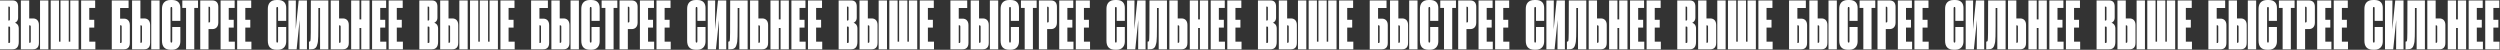 <?xml version="1.0" encoding="UTF-8"?> <svg xmlns="http://www.w3.org/2000/svg" width="4570" height="91" viewBox="0 0 4570 91" fill="none"><rect x="0" y="0" width="4570" height="91" fill="#333333" stroke="none"/><path d="M148.294 0.84H173.974V14.52H163.174V36.24H172.294V50.4H163.174V76.2H174.334V90.12H148.294V0.84Z" fill="white"></path><path d="M92.688 90.12V0.84H107.808V76.2H110.568V0.84H125.688V76.2H128.448V0.84H143.688V90.12H92.688Z" fill="white"></path><path d="M53.377 33.72H60.577C66.457 33.72 71.137 37.56 71.137 45.6V78.36C71.137 86.88 66.577 90.12 60.337 90.12H38.137V0.84H53.377V33.72ZM53.377 78.24H54.457C55.897 78.24 56.257 77.28 56.257 75.96V48.72C56.257 47.16 55.657 46.32 54.457 46.32H53.377V78.24ZM88.417 0.84V90.12H73.177V0.84H88.417Z" fill="white"></path><path d="M0 90.12V0.84H23.04C29.16 0.84 33.12 3.96 33.12 12.12V32.28C33.12 38.28 29.16 41.04 27.24 41.64C29.64 42.24 34.32 44.88 34.32 52.08V76.56C34.32 85.56 30.48 90.12 22.92 90.12H0ZM16.32 12.12H15.24V37.56H16.32C17.52 37.56 18.12 36.84 18.12 35.28V14.28C18.12 12.72 17.88 12.12 16.32 12.12ZM16.68 48.6H15.24V78.48H16.68C18.24 78.48 18.48 77.76 18.48 76.2V51C18.48 49.2 18.12 48.6 16.68 48.6Z" fill="white"></path><path d="M433.544 0.84H459.224V14.52H448.424V36.24H457.544V50.4H448.424V76.2H459.584V90.12H433.544V0.84Z" fill="white"></path><path d="M403.254 0.84H428.934V14.52H418.134V36.24H427.254V50.4H418.134V76.2H429.294V90.12H403.254V0.84Z" fill="white"></path><path d="M388.369 53.16H381.169V90.12H366.049V0.84H388.129C394.489 0.84 399.049 4.2 399.049 12.48V41.28C399.049 49.32 394.249 53.16 388.369 53.16ZM381.169 12.36V41.04H382.249C383.449 41.04 384.049 40.32 384.049 38.76V14.64C384.049 13.2 383.809 12.36 382.249 12.36H381.169Z" fill="white"></path><path d="M340.132 90.12V14.52H333.292V0.84H361.972V14.52H355.132V90.12H340.132Z" fill="white"></path><path d="M313.253 77.88C314.573 77.88 314.813 76.8 314.813 75.36V49.32H329.693V75.72C329.693 83.76 325.253 90.96 314.573 90.96H312.173C300.653 90.96 296.093 84.84 296.093 74.28V16.2C296.093 6.84 300.653 0 312.053 0H314.573C325.133 0 329.693 5.76 329.693 14.52V38.16H314.813V15C314.813 13.56 314.573 12.72 313.253 12.72C312.173 12.72 311.693 13.44 311.693 15V75.36C311.693 77.04 312.173 77.88 313.253 77.88Z" fill="white"></path><path d="M256.661 33.72H263.861C269.741 33.72 274.421 37.56 274.421 45.6V78.36C274.421 86.88 269.861 90.12 263.621 90.12H241.421V0.84H256.661V33.72ZM256.661 78.24H257.741C259.181 78.24 259.541 77.28 259.541 75.96V48.72C259.541 47.16 258.941 46.32 257.741 46.32H256.661V78.24ZM291.701 0.84V90.12H276.461V0.84H291.701Z" fill="white"></path><path d="M204.334 90.12V0.84H235.054V14.64H219.574V34.08H226.774C232.654 34.08 237.334 37.92 237.334 45.96V78.36C237.334 86.88 232.774 90.12 226.534 90.12H204.334ZM219.574 78.6H220.654C222.094 78.6 222.454 77.64 222.454 76.32V48.6C222.454 47.04 221.854 46.2 220.654 46.2H219.574V78.6Z" fill="white"></path><path d="M710.468 0.84H736.148V14.52H725.348V36.24H734.468V50.4H725.348V76.2H736.508V90.12H710.468V0.84Z" fill="white"></path><path d="M680.178 0.84H705.858V14.52H695.058V36.24H704.178V50.4H695.058V76.2H706.218V90.12H680.178V0.84Z" fill="white"></path><path d="M660.396 90.12V51.24H657.156V90.12H641.916V0.84H657.156V35.52H660.396V0.84H675.516V90.12H660.396Z" fill="white"></path><path d="M619.831 33.72H627.031C632.911 33.72 637.591 37.56 637.591 45.6V78.36C637.591 86.88 633.031 90.12 626.791 90.12H604.591V0.84H619.831V33.72ZM619.831 78.24H620.911C622.351 78.24 622.711 77.28 622.711 75.96V48.72C622.711 47.16 622.111 46.32 620.911 46.32H619.831V78.24Z" fill="white"></path><path d="M585.071 90.12V14.64H581.951C581.951 69.96 581.951 75.6 580.031 81C578.231 88.68 574.391 90.12 567.191 90.12H564.791V76.08H565.271C566.591 76.08 567.311 75.36 567.551 73.8C568.031 69.96 568.271 64.08 568.271 0.84H600.191V90.12H585.071Z" fill="white"></path><path d="M547.534 90.12L547.774 36.36L542.254 90.12H527.254V0.84H540.814L540.574 53.76L545.974 0.84H561.094V90.12H547.534Z" fill="white"></path><path d="M506.744 77.88C508.064 77.88 508.304 76.8 508.304 75.36V49.32H523.184V75.72C523.184 83.76 518.744 90.96 508.064 90.96H505.664C494.144 90.96 489.584 84.84 489.584 74.28V16.2C489.584 6.84 494.144 0 505.544 0H508.064C518.624 0 523.184 5.76 523.184 14.52V38.16H508.304V15C508.304 13.56 508.064 12.72 506.744 12.72C505.664 12.72 505.184 13.44 505.184 15V75.36C505.184 77.04 505.664 77.88 506.744 77.88Z" fill="white"></path><path d="M914.802 0.84H940.482V14.52H929.682V36.24H938.802V50.4H929.682V76.2H940.842V90.12H914.802V0.84Z" fill="white"></path><path d="M859.196 90.12V0.84H874.316V76.2H877.076V0.84H892.196V76.2H894.956V0.84H910.196V90.12H859.196Z" fill="white"></path><path d="M819.885 33.72H827.085C832.965 33.72 837.645 37.56 837.645 45.6V78.36C837.645 86.88 833.085 90.12 826.845 90.12H804.645V0.84H819.885V33.72ZM819.885 78.24H820.965C822.405 78.24 822.765 77.28 822.765 75.96V48.72C822.765 47.16 822.165 46.32 820.965 46.32H819.885V78.24ZM854.925 0.84V90.12H839.685V0.84H854.925Z" fill="white"></path><path d="M766.508 90.12V0.84H789.548C795.668 0.84 799.628 3.96 799.628 12.12V32.28C799.628 38.28 795.668 41.04 793.748 41.64C796.148 42.24 800.828 44.88 800.828 52.08V76.56C800.828 85.56 796.988 90.12 789.428 90.12H766.508ZM782.828 12.12H781.748V37.56H782.828C784.028 37.56 784.628 36.84 784.628 35.28V14.28C784.628 12.72 784.388 12.12 782.828 12.12ZM783.188 48.6H781.748V78.48H783.188C784.748 78.48 784.988 77.76 784.988 76.2V51C784.988 49.2 784.628 48.6 783.188 48.6Z" fill="white"></path><path d="M1200.05 0.84H1225.73V14.52H1214.93V36.24H1224.05V50.4H1214.93V76.2H1226.09V90.12H1200.05V0.84Z" fill="white"></path><path d="M1169.76 0.84H1195.44V14.52H1184.64V36.24H1193.76V50.4H1184.64V76.2H1195.8V90.12H1169.76V0.84Z" fill="white"></path><path d="M1154.88 53.16H1147.68V90.12H1132.56V0.84H1154.64C1161 0.84 1165.56 4.2 1165.56 12.48V41.28C1165.56 49.32 1160.76 53.16 1154.88 53.16ZM1147.68 12.36V41.04H1148.76C1149.96 41.04 1150.56 40.32 1150.56 38.76V14.64C1150.56 13.2 1150.32 12.36 1148.76 12.36H1147.68Z" fill="white"></path><path d="M1106.64 90.12V14.52H1099.8V0.84H1128.48V14.52H1121.64V90.12H1106.64Z" fill="white"></path><path d="M1079.76 77.88C1081.08 77.88 1081.32 76.8 1081.32 75.36V49.32H1096.2V75.72C1096.2 83.76 1091.76 90.96 1081.08 90.96H1078.68C1067.16 90.96 1062.6 84.84 1062.6 74.28V16.2C1062.6 6.84 1067.16 0 1078.56 0H1081.08C1091.64 0 1096.2 5.76 1096.2 14.52V38.16H1081.32V15C1081.32 13.56 1081.08 12.72 1079.76 12.72C1078.68 12.72 1078.2 13.44 1078.2 15V75.36C1078.2 77.04 1078.68 77.88 1079.76 77.88Z" fill="white"></path><path d="M1023.17 33.72H1030.37C1036.25 33.72 1040.93 37.56 1040.93 45.6V78.36C1040.93 86.88 1036.37 90.12 1030.13 90.12H1007.93V0.84H1023.17V33.72ZM1023.17 78.24H1024.25C1025.69 78.24 1026.05 77.28 1026.05 75.96V48.72C1026.05 47.16 1025.45 46.32 1024.25 46.32H1023.17V78.24ZM1058.21 0.84V90.12H1042.97V0.84H1058.21Z" fill="white"></path><path d="M970.842 90.12V0.84H1001.56V14.64H986.082V34.08H993.282C999.162 34.08 1003.84 37.92 1003.84 45.96V78.36C1003.84 86.88 999.282 90.12 993.042 90.12H970.842ZM986.082 78.6H987.162C988.602 78.6 988.962 77.64 988.962 76.32V48.6C988.962 47.04 988.362 46.2 987.162 46.2H986.082V78.6Z" fill="white"></path><path d="M1476.98 0.84H1502.66V14.52H1491.86V36.24H1500.98V50.4H1491.86V76.2H1503.02V90.12H1476.98V0.84Z" fill="white"></path><path d="M1446.69 0.84H1472.37V14.52H1461.57V36.24H1470.69V50.4H1461.57V76.2H1472.73V90.12H1446.69V0.84Z" fill="white"></path><path d="M1426.9 90.12V51.24H1423.66V90.12H1408.42V0.84H1423.66V35.52H1426.9V0.84H1442.02V90.12H1426.9Z" fill="white"></path><path d="M1386.34 33.72H1393.54C1399.42 33.72 1404.1 37.56 1404.1 45.6V78.36C1404.1 86.88 1399.54 90.12 1393.3 90.12H1371.1V0.84H1386.34V33.72ZM1386.34 78.24H1387.42C1388.86 78.24 1389.22 77.28 1389.22 75.96V48.72C1389.22 47.16 1388.62 46.32 1387.42 46.32H1386.34V78.24Z" fill="white"></path><path d="M1351.58 90.12V14.64H1348.46C1348.46 69.96 1348.46 75.6 1346.54 81C1344.74 88.68 1340.9 90.12 1333.7 90.12H1331.3V76.08H1331.78C1333.1 76.08 1333.82 75.36 1334.06 73.8C1334.54 69.96 1334.78 64.08 1334.78 0.84H1366.7V90.12H1351.58Z" fill="white"></path><path d="M1314.04 90.12L1314.28 36.36L1308.76 90.12H1293.76V0.84H1307.32L1307.08 53.76L1312.48 0.84H1327.6V90.12H1314.04Z" fill="white"></path><path d="M1273.25 77.88C1274.57 77.88 1274.81 76.8 1274.81 75.36V49.32H1289.69V75.72C1289.69 83.76 1285.25 90.96 1274.57 90.96H1272.17C1260.65 90.96 1256.09 84.84 1256.09 74.28V16.2C1256.09 6.84 1260.65 0 1272.05 0H1274.57C1285.13 0 1289.69 5.76 1289.69 14.52V38.16H1274.81V15C1274.81 13.56 1274.57 12.72 1273.25 12.72C1272.17 12.72 1271.69 13.44 1271.69 15V75.36C1271.69 77.04 1272.17 77.88 1273.25 77.88Z" fill="white"></path><path d="M1681.31 0.84H1706.99V14.52H1696.19V36.24H1705.31V50.4H1696.19V76.2H1707.35V90.12H1681.31V0.84Z" fill="white"></path><path d="M1625.7 90.12V0.84H1640.82V76.2H1643.58V0.84H1658.7V76.2H1661.46V0.84H1676.7V90.12H1625.7Z" fill="white"></path><path d="M1586.39 33.72H1593.59C1599.47 33.72 1604.15 37.56 1604.15 45.6V78.36C1604.15 86.88 1599.59 90.12 1593.35 90.12H1571.15V0.84H1586.39V33.72ZM1586.39 78.24H1587.47C1588.91 78.24 1589.27 77.28 1589.27 75.96V48.72C1589.27 47.16 1588.67 46.32 1587.47 46.32H1586.39V78.24ZM1621.43 0.84V90.12H1606.19V0.84H1621.43Z" fill="white"></path><path d="M1533.02 90.12V0.84H1556.06C1562.18 0.84 1566.14 3.96 1566.14 12.12V32.28C1566.14 38.28 1562.18 41.04 1560.26 41.64C1562.66 42.24 1567.34 44.88 1567.34 52.08V76.56C1567.34 85.56 1563.5 90.12 1555.94 90.12H1533.02ZM1549.34 12.12H1548.26V37.56H1549.34C1550.54 37.56 1551.14 36.84 1551.14 35.28V14.28C1551.14 12.72 1550.9 12.12 1549.34 12.12ZM1549.7 48.6H1548.26V78.48H1549.7C1551.26 78.48 1551.5 77.76 1551.5 76.2V51C1551.5 49.2 1551.14 48.6 1549.7 48.6Z" fill="white"></path><path d="M1966.56 0.84H1992.24V14.52H1981.44V36.24H1990.56V50.4H1981.44V76.2H1992.6V90.12H1966.56V0.84Z" fill="white"></path><path d="M1936.27 0.84H1961.95V14.52H1951.15V36.24H1960.27V50.4H1951.15V76.2H1962.31V90.12H1936.27V0.84Z" fill="white"></path><path d="M1921.39 53.16H1914.19V90.12H1899.07V0.84H1921.15C1927.51 0.84 1932.07 4.2 1932.07 12.48V41.28C1932.07 49.32 1927.27 53.16 1921.39 53.16ZM1914.19 12.36V41.04H1915.27C1916.47 41.04 1917.07 40.32 1917.07 38.76V14.64C1917.07 13.2 1916.83 12.36 1915.27 12.36H1914.19Z" fill="white"></path><path d="M1873.15 90.12V14.52H1866.31V0.84H1894.99V14.52H1888.15V90.12H1873.15Z" fill="white"></path><path d="M1846.27 77.88C1847.59 77.88 1847.83 76.8 1847.83 75.36V49.32H1862.71V75.72C1862.71 83.76 1858.27 90.96 1847.59 90.96H1845.19C1833.67 90.96 1829.11 84.84 1829.11 74.28V16.2C1829.11 6.84 1833.67 0 1845.07 0H1847.59C1858.15 0 1862.71 5.76 1862.71 14.52V38.16H1847.83V15C1847.83 13.56 1847.59 12.72 1846.27 12.72C1845.19 12.72 1844.71 13.44 1844.71 15V75.36C1844.71 77.04 1845.19 77.88 1846.27 77.88Z" fill="white"></path><path d="M1789.68 33.72H1796.88C1802.76 33.72 1807.44 37.56 1807.44 45.6V78.36C1807.44 86.88 1802.88 90.12 1796.64 90.12H1774.44V0.84H1789.68V33.72ZM1789.68 78.24H1790.76C1792.2 78.24 1792.56 77.28 1792.56 75.96V48.72C1792.56 47.16 1791.96 46.32 1790.76 46.32H1789.68V78.24ZM1824.72 0.84V90.12H1809.48V0.84H1824.72Z" fill="white"></path><path d="M1737.35 90.12V0.84H1768.07V14.64H1752.59V34.08H1759.79C1765.67 34.08 1770.35 37.92 1770.35 45.96V78.36C1770.35 86.88 1765.79 90.12 1759.55 90.12H1737.35ZM1752.59 78.6H1753.67C1755.11 78.6 1755.47 77.64 1755.47 76.32V48.6C1755.47 47.04 1754.87 46.2 1753.67 46.2H1752.59V78.6Z" fill="white"></path><path d="M2243.49 0.84H2269.17V14.52H2258.37V36.24H2267.49V50.4H2258.37V76.2H2269.53V90.12H2243.49V0.84Z" fill="white"></path><path d="M2213.19 0.84H2238.87V14.52H2228.07V36.24H2237.19V50.4H2228.07V76.2H2239.23V90.12H2213.19V0.84Z" fill="white"></path><path d="M2193.41 90.12V51.24H2190.17V90.12H2174.93V0.84H2190.17V35.52H2193.41V0.84H2208.53V90.12H2193.41Z" fill="white"></path><path d="M2152.85 33.72H2160.05C2165.93 33.72 2170.61 37.56 2170.61 45.6V78.36C2170.61 86.88 2166.05 90.12 2159.81 90.12H2137.61V0.84H2152.85V33.72ZM2152.85 78.24H2153.93C2155.37 78.24 2155.73 77.28 2155.73 75.96V48.72C2155.73 47.16 2155.13 46.32 2153.93 46.32H2152.85V78.24Z" fill="white"></path><path d="M2118.09 90.12V14.64H2114.97C2114.97 69.96 2114.97 75.6 2113.05 81C2111.25 88.68 2107.41 90.12 2100.21 90.12H2097.81V76.08H2098.29C2099.61 76.08 2100.33 75.36 2100.57 73.8C2101.05 69.96 2101.29 64.08 2101.29 0.84H2133.21V90.12H2118.09Z" fill="white"></path><path d="M2080.55 90.12L2080.79 36.36L2075.27 90.12H2060.27V0.84H2073.83L2073.59 53.76L2078.99 0.84H2094.11V90.12H2080.55Z" fill="white"></path><path d="M2039.76 77.88C2041.08 77.88 2041.32 76.8 2041.32 75.36V49.32H2056.2V75.72C2056.2 83.76 2051.76 90.96 2041.08 90.96H2038.68C2027.16 90.96 2022.6 84.84 2022.6 74.28V16.2C2022.6 6.84 2027.16 0 2038.56 0H2041.08C2051.64 0 2056.2 5.76 2056.2 14.52V38.16H2041.32V15C2041.32 13.56 2041.08 12.72 2039.76 12.72C2038.68 12.72 2038.2 13.44 2038.2 15V75.36C2038.2 77.04 2038.68 77.88 2039.76 77.88Z" fill="white"></path><path d="M2447.82 0.84H2473.5V14.52H2462.7V36.24H2471.82V50.4H2462.7V76.2H2473.86V90.12H2447.82V0.84Z" fill="white"></path><path d="M2392.21 90.12V0.84H2407.33V76.2H2410.09V0.84H2425.21V76.2H2427.97V0.84H2443.21V90.12H2392.21Z" fill="white"></path><path d="M2352.9 33.72H2360.1C2365.98 33.72 2370.66 37.56 2370.66 45.6V78.36C2370.66 86.88 2366.1 90.12 2359.86 90.12H2337.66V0.84H2352.9V33.72ZM2352.9 78.24H2353.98C2355.42 78.24 2355.78 77.28 2355.78 75.96V48.72C2355.78 47.16 2355.18 46.32 2353.98 46.32H2352.9V78.24ZM2387.94 0.84V90.12H2372.7V0.84H2387.94Z" fill="white"></path><path d="M2299.53 90.12V0.84H2322.57C2328.69 0.84 2332.65 3.96 2332.65 12.12V32.28C2332.65 38.28 2328.69 41.04 2326.77 41.64C2329.17 42.24 2333.85 44.88 2333.85 52.08V76.56C2333.85 85.56 2330.01 90.12 2322.45 90.12H2299.53ZM2315.85 12.12H2314.77V37.56H2315.85C2317.05 37.56 2317.65 36.84 2317.65 35.28V14.28C2317.65 12.72 2317.41 12.12 2315.85 12.12ZM2316.21 48.6H2314.77V78.48H2316.21C2317.77 78.48 2318.01 77.76 2318.01 76.2V51C2318.01 49.2 2317.65 48.6 2316.21 48.6Z" fill="white"></path><path d="M2733.07 0.84H2758.75V14.52H2747.95V36.24H2757.07V50.4H2747.95V76.2H2759.11V90.12H2733.07V0.84Z" fill="white"></path><path d="M2702.78 0.84H2728.46V14.52H2717.66V36.24H2726.78V50.4H2717.66V76.2H2728.82V90.12H2702.78V0.84Z" fill="white"></path><path d="M2687.89 53.16H2680.69V90.12H2665.57V0.84H2687.65C2694.01 0.84 2698.57 4.2 2698.57 12.48V41.28C2698.57 49.32 2693.77 53.16 2687.89 53.16ZM2680.69 12.36V41.04H2681.77C2682.97 41.04 2683.57 40.32 2683.57 38.76V14.64C2683.57 13.2 2683.33 12.36 2681.77 12.36H2680.69Z" fill="white"></path><path d="M2639.66 90.12V14.52H2632.82V0.84H2661.5V14.52H2654.66V90.12H2639.66Z" fill="white"></path><path d="M2612.78 77.88C2614.1 77.88 2614.34 76.8 2614.34 75.36V49.32H2629.22V75.72C2629.22 83.76 2624.78 90.96 2614.1 90.96H2611.7C2600.18 90.96 2595.62 84.84 2595.62 74.28V16.2C2595.62 6.84 2600.18 0 2611.58 0H2614.1C2624.66 0 2629.22 5.76 2629.22 14.52V38.16H2614.34V15C2614.34 13.56 2614.1 12.72 2612.78 12.72C2611.7 12.72 2611.22 13.44 2611.22 15V75.36C2611.22 77.04 2611.7 77.88 2612.78 77.88Z" fill="white"></path><path d="M2556.19 33.72H2563.39C2569.27 33.72 2573.95 37.56 2573.95 45.6V78.36C2573.95 86.88 2569.39 90.12 2563.15 90.12H2540.95V0.84H2556.19V33.72ZM2556.19 78.24H2557.27C2558.71 78.24 2559.07 77.28 2559.07 75.96V48.72C2559.07 47.16 2558.47 46.32 2557.27 46.32H2556.19V78.24ZM2591.23 0.84V90.12H2575.99V0.84H2591.23Z" fill="white"></path><path d="M2503.86 90.12V0.84H2534.58V14.64H2519.1V34.08H2526.3C2532.18 34.08 2536.86 37.92 2536.86 45.96V78.36C2536.86 86.88 2532.3 90.12 2526.06 90.12H2503.86ZM2519.1 78.6H2520.18C2521.62 78.6 2521.98 77.64 2521.98 76.32V48.6C2521.98 47.04 2521.38 46.2 2520.18 46.2H2519.1V78.6Z" fill="white"></path><path d="M3009.99 0.84H3035.67V14.52H3024.87V36.24H3033.99V50.4H3024.87V76.2H3036.03V90.12H3009.99V0.84Z" fill="white"></path><path d="M2979.7 0.84H3005.38V14.52H2994.58V36.24H3003.7V50.4H2994.58V76.2H3005.74V90.12H2979.7V0.84Z" fill="white"></path><path d="M2959.92 90.12V51.24H2956.68V90.12H2941.44V0.84H2956.68V35.52H2959.92V0.84H2975.04V90.12H2959.92Z" fill="white"></path><path d="M2919.36 33.72H2926.56C2932.44 33.72 2937.12 37.56 2937.12 45.6V78.36C2937.12 86.88 2932.56 90.12 2926.32 90.12H2904.12V0.84H2919.36V33.72ZM2919.36 78.24H2920.44C2921.88 78.24 2922.24 77.28 2922.24 75.96V48.72C2922.24 47.16 2921.64 46.32 2920.44 46.32H2919.36V78.24Z" fill="white"></path><path d="M2884.6 90.12V14.64H2881.48C2881.48 69.96 2881.48 75.6 2879.56 81C2877.76 88.68 2873.92 90.12 2866.72 90.12H2864.32V76.08H2864.8C2866.12 76.08 2866.84 75.36 2867.08 73.8C2867.56 69.96 2867.8 64.08 2867.8 0.84H2899.72V90.12H2884.6Z" fill="white"></path><path d="M2847.06 90.12L2847.3 36.36L2841.78 90.12H2826.78V0.84H2840.34L2840.1 53.76L2845.5 0.84H2860.62V90.12H2847.06Z" fill="white"></path><path d="M2806.27 77.88C2807.59 77.88 2807.83 76.8 2807.83 75.36V49.32H2822.71V75.72C2822.71 83.76 2818.27 90.96 2807.59 90.96H2805.19C2793.67 90.96 2789.11 84.84 2789.11 74.28V16.2C2789.11 6.84 2793.67 0 2805.07 0H2807.59C2818.15 0 2822.71 5.76 2822.71 14.52V38.16H2807.83V15C2807.83 13.56 2807.59 12.72 2806.27 12.72C2805.19 12.72 2804.71 13.44 2804.71 15V75.36C2804.71 77.04 2805.19 77.88 2806.27 77.88Z" fill="white"></path><path d="M3214.33 0.84H3240.01V14.52H3229.21V36.24H3238.33V50.4H3229.21V76.2H3240.37V90.12H3214.33V0.84Z" fill="white"></path><path d="M3158.72 90.12V0.84H3173.84V76.2H3176.6V0.84H3191.72V76.2H3194.48V0.84H3209.72V90.12H3158.72Z" fill="white"></path><path d="M3119.41 33.72H3126.61C3132.49 33.72 3137.17 37.56 3137.17 45.6V78.36C3137.17 86.88 3132.61 90.12 3126.37 90.12H3104.17V0.84H3119.41V33.72ZM3119.41 78.24H3120.49C3121.93 78.24 3122.29 77.28 3122.29 75.96V48.72C3122.29 47.16 3121.69 46.32 3120.49 46.32H3119.41V78.24ZM3154.45 0.84V90.12H3139.21V0.84H3154.45Z" fill="white"></path><path d="M3066.03 90.12V0.84H3089.07C3095.19 0.84 3099.15 3.96 3099.15 12.12V32.28C3099.15 38.28 3095.19 41.04 3093.27 41.64C3095.67 42.24 3100.35 44.88 3100.35 52.08V76.56C3100.35 85.56 3096.51 90.12 3088.95 90.12H3066.03ZM3082.35 12.12H3081.27V37.56H3082.35C3083.55 37.56 3084.15 36.84 3084.15 35.28V14.28C3084.15 12.72 3083.91 12.12 3082.35 12.12ZM3082.71 48.6H3081.27V78.48H3082.71C3084.27 78.48 3084.51 77.76 3084.51 76.2V51C3084.51 49.2 3084.15 48.6 3082.71 48.6Z" fill="white"></path><path d="M3499.58 0.84H3525.26V14.52H3514.46V36.24H3523.58V50.4H3514.46V76.2H3525.62V90.12H3499.58V0.84Z" fill="white"></path><path d="M3469.29 0.84H3494.97V14.52H3484.17V36.24H3493.29V50.4H3484.17V76.2H3495.33V90.12H3469.29V0.84Z" fill="white"></path><path d="M3454.4 53.16H3447.2V90.12H3432.08V0.84H3454.16C3460.52 0.84 3465.08 4.2 3465.08 12.48V41.28C3465.08 49.32 3460.28 53.16 3454.4 53.16ZM3447.2 12.36V41.04H3448.28C3449.48 41.04 3450.08 40.32 3450.08 38.76V14.64C3450.08 13.2 3449.84 12.36 3448.28 12.36H3447.2Z" fill="white"></path><path d="M3406.17 90.12V14.52H3399.33V0.84H3428.01V14.52H3421.17V90.12H3406.17Z" fill="white"></path><path d="M3379.29 77.88C3380.61 77.88 3380.85 76.8 3380.85 75.36V49.32H3395.73V75.72C3395.73 83.76 3391.29 90.96 3380.61 90.96H3378.21C3366.69 90.96 3362.13 84.84 3362.13 74.28V16.2C3362.13 6.84 3366.69 0 3378.09 0H3380.61C3391.17 0 3395.73 5.76 3395.73 14.52V38.16H3380.85V15C3380.85 13.56 3380.61 12.72 3379.29 12.72C3378.21 12.72 3377.73 13.44 3377.73 15V75.36C3377.73 77.04 3378.21 77.88 3379.29 77.88Z" fill="white"></path><path d="M3322.7 33.72H3329.9C3335.78 33.72 3340.46 37.56 3340.46 45.6V78.36C3340.46 86.88 3335.9 90.12 3329.66 90.12H3307.46V0.84H3322.7V33.72ZM3322.7 78.24H3323.78C3325.22 78.24 3325.58 77.28 3325.58 75.96V48.72C3325.58 47.16 3324.98 46.32 3323.78 46.32H3322.7V78.24ZM3357.74 0.84V90.12H3342.5V0.84H3357.74Z" fill="white"></path><path d="M3270.37 90.12V0.84H3301.09V14.64H3285.61V34.08H3292.81C3298.69 34.08 3303.37 37.92 3303.37 45.96V78.36C3303.37 86.88 3298.81 90.12 3292.57 90.12H3270.37ZM3285.61 78.6H3286.69C3288.13 78.6 3288.49 77.64 3288.49 76.32V48.6C3288.49 47.04 3287.89 46.2 3286.69 46.2H3285.61V78.6Z" fill="white"></path><path d="M3776.5 0.84H3802.18V14.52H3791.38V36.24H3800.5V50.4H3791.38V76.2H3802.54V90.12H3776.5V0.84Z" fill="white"></path><path d="M3746.21 0.84H3771.89V14.52H3761.09V36.24H3770.21V50.4H3761.09V76.2H3772.25V90.12H3746.21V0.84Z" fill="white"></path><path d="M3726.43 90.12V51.24H3723.19V90.12H3707.95V0.84H3723.19V35.52H3726.43V0.84H3741.55V90.12H3726.43Z" fill="white"></path><path d="M3685.87 33.72H3693.07C3698.95 33.72 3703.63 37.56 3703.63 45.6V78.36C3703.63 86.88 3699.07 90.12 3692.83 90.12H3670.63V0.84H3685.87V33.72ZM3685.87 78.24H3686.95C3688.39 78.24 3688.75 77.28 3688.75 75.96V48.72C3688.75 47.16 3688.15 46.32 3686.95 46.32H3685.87V78.24Z" fill="white"></path><path d="M3651.11 90.12V14.64H3647.99C3647.99 69.96 3647.99 75.6 3646.07 81C3644.27 88.68 3640.43 90.12 3633.23 90.12H3630.83V76.08H3631.31C3632.63 76.08 3633.35 75.36 3633.59 73.8C3634.07 69.96 3634.31 64.08 3634.31 0.84H3666.23V90.12H3651.11Z" fill="white"></path><path d="M3613.57 90.12L3613.81 36.36L3608.29 90.12H3593.29V0.84H3606.85L3606.61 53.76L3612.01 0.84H3627.13V90.12H3613.57Z" fill="white"></path><path d="M3572.78 77.88C3574.1 77.88 3574.34 76.8 3574.34 75.36V49.32H3589.22V75.72C3589.22 83.76 3584.78 90.96 3574.1 90.96H3571.7C3560.18 90.96 3555.62 84.84 3555.62 74.28V16.2C3555.62 6.84 3560.18 0 3571.58 0H3574.1C3584.66 0 3589.22 5.76 3589.22 14.52V38.16H3574.34V15C3574.34 13.56 3574.1 12.72 3572.78 12.72C3571.7 12.72 3571.22 13.44 3571.22 15V75.36C3571.22 77.04 3571.7 77.88 3572.78 77.88Z" fill="white"></path><path d="M3980.84 0.84H4006.52V14.52H3995.72V36.24H4004.84V50.4H3995.72V76.2H4006.88V90.12H3980.84V0.84Z" fill="white"></path><path d="M3925.23 90.12V0.84H3940.35V76.2H3943.11V0.84H3958.23V76.2H3960.99V0.84H3976.23V90.12H3925.23Z" fill="white"></path><path d="M3885.92 33.72H3893.12C3899 33.72 3903.68 37.56 3903.68 45.6V78.36C3903.68 86.88 3899.12 90.12 3892.88 90.12H3870.68V0.84H3885.92V33.72ZM3885.92 78.24H3887C3888.44 78.24 3888.8 77.28 3888.8 75.96V48.72C3888.8 47.16 3888.2 46.32 3887 46.32H3885.92V78.24ZM3920.96 0.84V90.12H3905.72V0.84H3920.96Z" fill="white"></path><path d="M3832.54 90.12V0.84H3855.58C3861.7 0.84 3865.66 3.96 3865.66 12.12V32.28C3865.66 38.28 3861.7 41.04 3859.78 41.64C3862.18 42.24 3866.86 44.88 3866.86 52.08V76.56C3866.86 85.56 3863.02 90.12 3855.46 90.12H3832.54ZM3848.86 12.12H3847.78V37.56H3848.86C3850.06 37.56 3850.66 36.84 3850.66 35.28V14.28C3850.66 12.72 3850.42 12.12 3848.86 12.12ZM3849.22 48.6H3847.78V78.48H3849.22C3850.78 78.48 3851.02 77.76 3851.02 76.2V51C3851.02 49.2 3850.66 48.6 3849.22 48.6Z" fill="white"></path><path d="M4266.09 0.84H4291.77V14.52H4280.97V36.24H4290.09V50.4H4280.97V76.2H4292.13V90.12H4266.09V0.84Z" fill="white"></path><path d="M4235.8 0.84H4261.48V14.52H4250.68V36.24H4259.8V50.4H4250.68V76.2H4261.84V90.12H4235.8V0.84Z" fill="white"></path><path d="M4220.91 53.16H4213.71V90.12H4198.59V0.84H4220.67C4227.03 0.84 4231.59 4.2 4231.59 12.48V41.28C4231.59 49.32 4226.79 53.16 4220.91 53.16ZM4213.71 12.36V41.04H4214.79C4215.99 41.04 4216.59 40.32 4216.59 38.76V14.64C4216.59 13.2 4216.35 12.36 4214.79 12.36H4213.71Z" fill="white"></path><path d="M4172.67 90.12V14.52H4165.83V0.84H4194.51V14.52H4187.67V90.12H4172.67Z" fill="white"></path><path d="M4145.8 77.88C4147.12 77.88 4147.36 76.8 4147.36 75.36V49.32H4162.24V75.72C4162.24 83.76 4157.8 90.96 4147.12 90.96H4144.72C4133.2 90.96 4128.64 84.84 4128.64 74.28V16.2C4128.64 6.84 4133.2 0 4144.6 0H4147.12C4157.68 0 4162.24 5.76 4162.24 14.52V38.16H4147.36V15C4147.36 13.56 4147.12 12.72 4145.8 12.72C4144.72 12.72 4144.24 13.44 4144.24 15V75.36C4144.24 77.04 4144.72 77.88 4145.8 77.88Z" fill="white"></path><path d="M4089.2 33.72H4096.4C4102.28 33.72 4106.96 37.56 4106.96 45.6V78.36C4106.96 86.88 4102.4 90.12 4096.16 90.12H4073.96V0.84H4089.2V33.72ZM4089.2 78.24H4090.28C4091.72 78.24 4092.08 77.28 4092.08 75.96V48.72C4092.08 47.16 4091.48 46.32 4090.28 46.32H4089.2V78.24ZM4124.24 0.84V90.12H4109V0.84H4124.24Z" fill="white"></path><path d="M4036.88 90.12V0.84H4067.6V14.64H4052.12V34.08H4059.32C4065.2 34.08 4069.88 37.92 4069.88 45.96V78.36C4069.88 86.88 4065.32 90.12 4059.08 90.12H4036.88ZM4052.12 78.6H4053.2C4054.64 78.6 4055 77.64 4055 76.32V48.6C4055 47.04 4054.4 46.2 4053.2 46.2H4052.12V78.6Z" fill="white"></path><path d="M4543.01 0.84H4568.69V14.52H4557.89V36.24H4567.01V50.4H4557.89V76.2H4569.05V90.12H4543.01V0.84Z" fill="white"></path><path d="M4512.72 0.84H4538.4V14.52H4527.6V36.24H4536.72V50.4H4527.6V76.2H4538.76V90.12H4512.72V0.84Z" fill="white"></path><path d="M4492.94 90.12V51.24H4489.7V90.12H4474.46V0.84H4489.7V35.52H4492.94V0.84H4508.06V90.12H4492.94Z" fill="white"></path><path d="M4452.37 33.72H4459.57C4465.45 33.72 4470.13 37.56 4470.13 45.6V78.36C4470.13 86.88 4465.57 90.12 4459.33 90.12H4437.13V0.84H4452.37V33.72ZM4452.37 78.24H4453.45C4454.89 78.24 4455.25 77.28 4455.25 75.96V48.72C4455.25 47.16 4454.65 46.32 4453.45 46.32H4452.37V78.24Z" fill="white"></path><path d="M4417.61 90.12V14.64H4414.49C4414.49 69.96 4414.49 75.6 4412.57 81C4410.77 88.68 4406.93 90.12 4399.73 90.12H4397.33V76.08H4397.81C4399.13 76.08 4399.85 75.36 4400.09 73.8C4400.57 69.96 4400.81 64.08 4400.81 0.84H4432.73V90.12H4417.61Z" fill="white"></path><path d="M4380.08 90.12L4380.32 36.36L4374.8 90.12H4359.8V0.84H4373.36L4373.12 53.76L4378.52 0.84H4393.64V90.12H4380.08Z" fill="white"></path><path d="M4339.29 77.88C4340.61 77.88 4340.85 76.8 4340.85 75.36V49.32H4355.73V75.72C4355.73 83.76 4351.29 90.96 4340.61 90.96H4338.21C4326.69 90.96 4322.13 84.84 4322.13 74.28V16.2C4322.13 6.84 4326.69 0 4338.09 0H4340.61C4351.17 0 4355.73 5.76 4355.73 14.52V38.16H4340.85V15C4340.85 13.56 4340.61 12.72 4339.29 12.72C4338.21 12.72 4337.73 13.44 4337.73 15V75.36C4337.73 77.04 4338.21 77.88 4339.29 77.88Z" fill="white"></path></svg> 